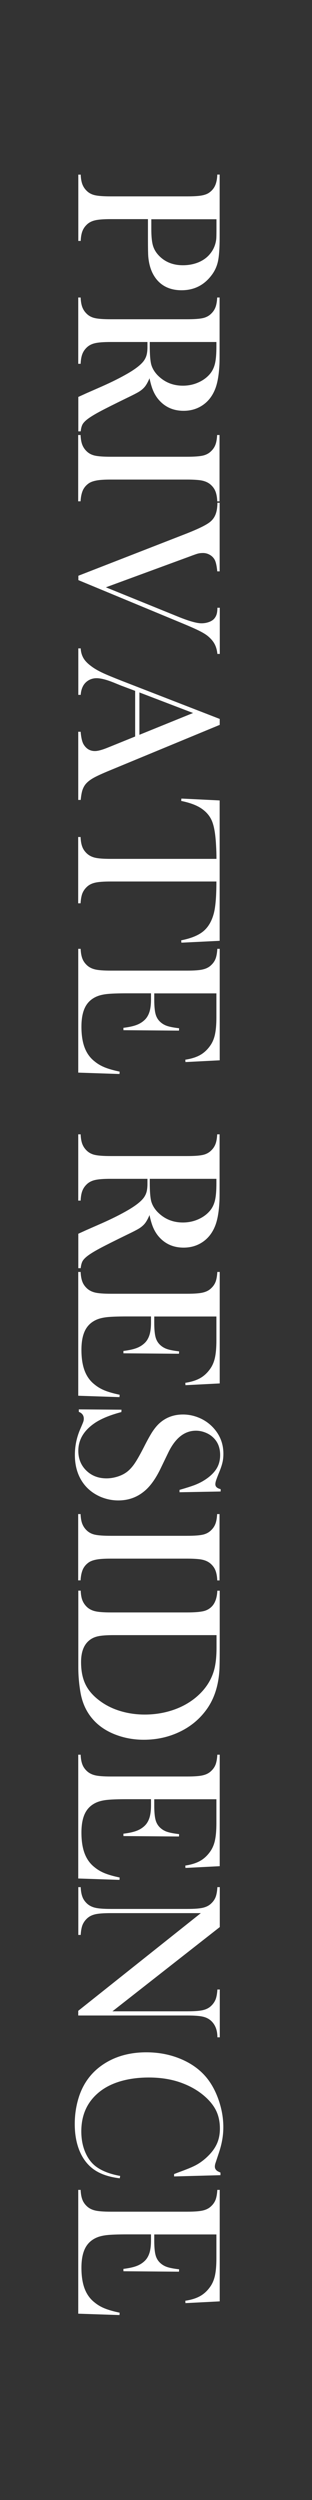 <?xml version="1.0" encoding="UTF-8"?><svg id="_レイヤー_2" xmlns="http://www.w3.org/2000/svg" xmlns:xlink="http://www.w3.org/1999/xlink" viewBox="0 0 50 400"><rect x="0" y="0" width="50" height="400" fill="#333333" stroke="none"/><defs><clipPath id="clippath"><rect width="50" height="400" style="fill:none; stroke-width:0px;"/></clipPath></defs><g id="_書き出しを分ける"><g style="clip-path:url(#clippath);"><path d="M23.72,35.06h-5.96c-1.13,0-1.97.06-2.52.19-.55.13-1,.36-1.35.71-.31.3-.54.64-.69,1.04-.15.39-.24.91-.27,1.55h-.38v-10.61h.38c.03.64.12,1.16.27,1.55.15.39.38.74.69,1.04.35.35.8.59,1.34.71s1.38.18,2.52.18h12.24c.95,0,1.68-.04,2.2-.12.51-.08.93-.22,1.25-.42.44-.29.77-.65.99-1.1.22-.44.35-1.02.39-1.73v-.12h.38v10.01c0,1.75-.09,3.04-.27,3.87s-.53,1.59-1.06,2.27c-1.2,1.57-2.79,2.36-4.78,2.36s-3.51-.8-4.45-2.39c-.49-.83-.78-1.84-.88-3.02-.03-.38-.05-1.28-.05-2.72v-3.25ZM24.25,35.06v1.63c0,1.1.08,1.94.24,2.53.16.59.46,1.12.89,1.59.99,1.08,2.3,1.63,3.93,1.63.91,0,1.74-.16,2.5-.47.76-.32,1.38-.77,1.85-1.35.56-.67.9-1.48,1-2.41.02-.25.03-.84.03-1.74v-1.39h-10.44Z" style="fill:#fff; stroke-width:0px;"/><path d="M23.63,54.72h-5.88c-1.13,0-1.97.06-2.52.19-.55.13-1,.36-1.35.71-.31.3-.54.64-.69,1.04-.15.39-.24.91-.27,1.55h-.38v-10.61h.38c.03.64.12,1.16.27,1.55.15.39.38.74.69,1.04.35.35.8.59,1.34.71s1.38.18,2.52.18h12.24c1.14,0,1.98-.06,2.52-.18s.99-.36,1.34-.71c.32-.3.55-.65.7-1.05s.23-.91.27-1.54h.38v8c0,1.34,0,2.22-.02,2.64-.08,1.72-.31,3.06-.7,4.03-.44,1.1-1.1,1.95-1.98,2.55-.88.6-1.9.91-3.06.91-1.73,0-3.11-.65-4.15-1.96-.31-.4-.56-.84-.76-1.32-.2-.48-.39-1.13-.56-1.93-.28.66-.56,1.16-.86,1.48-.23.25-.52.49-.87.7-.35.21-.97.53-1.85.95-2.03.99-3.51,1.73-4.44,2.23-.93.5-1.61.93-2.03,1.27-.34.28-.58.54-.71.8-.13.26-.22.62-.27,1.07h-.38v-5.51c.61-.28,1-.45,1.16-.53l2.64-1.16c1.58-.7,2.98-1.4,4.2-2.11,1.21-.71,2.03-1.36,2.47-1.94.22-.3.38-.62.47-.96.09-.34.14-.76.14-1.26v-.81ZM24,54.72v.63c0,1.37.08,2.35.23,2.95.16.59.48,1.15.96,1.67,1.11,1.16,2.48,1.74,4.12,1.74.87,0,1.7-.17,2.46-.51.77-.34,1.4-.8,1.9-1.4.38-.46.64-1.02.79-1.66.15-.64.22-1.55.22-2.74v-.68h-10.69Z" style="fill:#fff; stroke-width:0px;"/><path d="M35.2,80.22h-.38c-.03-.63-.12-1.14-.27-1.54-.14-.39-.38-.75-.7-1.05-.44-.43-1.06-.7-1.84-.8-.59-.07-1.26-.1-2.03-.1h-12.24c-.92,0-1.64.04-2.17.13s-.96.23-1.28.43c-.44.29-.77.66-.99,1.11-.21.45-.35,1.06-.39,1.81h-.38v-10.61h.38c.03.64.12,1.16.27,1.55.15.39.38.74.69,1.04.35.35.8.59,1.34.71s1.38.18,2.52.18h12.24c1.14,0,1.98-.06,2.52-.18s.99-.36,1.34-.71c.32-.3.55-.65.7-1.05s.23-.91.27-1.54h.38v10.61Z" style="fill:#fff; stroke-width:0px;"/><path d="M35.2,80.46v10.96h-.38c-.08-.83-.21-1.43-.38-1.79-.17-.34-.42-.62-.77-.83-.35-.21-.73-.32-1.14-.32-.29,0-.54.03-.76.08s-.7.22-1.44.5l-13.36,4.91,11.72,4.76c1.65.66,2.85,1,3.6,1,.42,0,.81-.07,1.18-.2s.65-.31.85-.53c.19-.22.32-.46.4-.73s.12-.61.12-1.03h.38v7.39h-.38c-.06-.61-.21-1.14-.45-1.59-.24-.45-.61-.88-1.11-1.29-.35-.28-.84-.57-1.45-.87-.61-.3-1.56-.72-2.85-1.25l-16.42-6.81v-.7l16.97-6.61c2.22-.86,3.64-1.55,4.23-2.08.38-.33.65-.74.82-1.22.17-.48.26-1.07.26-1.77h.38Z" style="fill:#fff; stroke-width:0px;"/><path d="M12.54,127.99v-10.91h.38c.09.99.25,1.67.5,2.06.43.69,1.03,1.03,1.79,1.03.45,0,1.06-.16,1.83-.46l.7-.28,3.92-1.59v-7.3l-2.29-.86-1.03-.42c-1.22-.5-2.17-.75-2.87-.75-.41,0-.79.09-1.15.27-.35.18-.64.43-.86.74-.3.43-.48.99-.53,1.66h-.38v-7.44h.38c.03.59.18,1.1.43,1.54s.66.87,1.23,1.29c.45.35,1.04.7,1.75,1.04.71.34,1.79.78,3.21,1.34l15.66,6.08v.95l-17.45,7.22c-1.32.54-2.26.97-2.82,1.29s-.99.67-1.28,1.05c-.2.27-.35.57-.46.91-.11.34-.2.86-.27,1.54h-.38ZM22.34,117.57l8.6-3.49-8.6-3.29v6.77Z" style="fill:#fff; stroke-width:0px;"/><path d="M34.69,137.42c0-.7-.02-1.44-.07-2.24-.09-1.7-.3-2.97-.65-3.81-.34-.83-.94-1.52-1.78-2.07-.77-.5-1.83-.88-3.15-1.15l.03-.38,6.13.3v22.46l-6.13.3-.03-.38c1.54-.3,2.7-.77,3.49-1.4.79-.64,1.36-1.56,1.7-2.78.3-1.03.45-2.77.45-5.23h-16.93c-1.13,0-1.97.06-2.52.19-.55.13-1,.36-1.35.71-.32.31-.55.66-.7,1.05-.14.39-.23.91-.27,1.54h-.38v-10.61h.38c.03.64.12,1.16.27,1.55.14.39.38.74.7,1.05.35.34.8.58,1.34.71.54.13,1.38.19,2.52.19h16.93Z" style="fill:#fff; stroke-width:0px;"/><path d="M35.2,169.65l-5.48.28-.02-.38c.93-.14,1.7-.38,2.31-.71s1.15-.81,1.61-1.44c.39-.52.66-1.13.82-1.84.16-.71.24-1.65.24-2.82v-3.8h-9.96v1c0,1.01.07,1.77.2,2.27.13.51.37.92.71,1.25.32.31.7.54,1.14.69.44.15,1.08.27,1.93.37l-.02.38-8.9-.07v-.38c.85-.1,1.54-.25,2.06-.44.52-.19.96-.46,1.33-.81.35-.33.61-.76.78-1.29s.25-1.21.25-2.03v-.95h-3.8c-1.52,0-2.62.04-3.31.12-.69.08-1.27.23-1.73.45-.8.38-1.38.95-1.75,1.72-.37.77-.56,1.78-.56,3.05,0,1.33.17,2.44.51,3.34.34.9.86,1.63,1.57,2.19.48.4,1.02.72,1.63.97.61.25,1.41.48,2.41.69l-.02.38-6.61-.22v-19.81h.38c.03.63.12,1.14.27,1.54.14.39.38.74.7,1.05.35.34.81.58,1.35.71.55.13,1.39.19,2.52.19h12.24c1.13,0,1.97-.06,2.51-.19.55-.13,1-.36,1.35-.71.32-.3.55-.64.7-1.04.14-.39.23-.91.27-1.55h.38v17.85Z" style="fill:#fff; stroke-width:0px;"/><path d="M23.63,188.61h-5.88c-1.13,0-1.97.06-2.52.19-.55.13-1,.36-1.35.71-.31.3-.54.64-.69,1.04-.15.39-.24.91-.27,1.55h-.38v-10.61h.38c.03.64.12,1.16.27,1.55.15.39.38.74.69,1.04.35.35.8.59,1.34.71s1.38.18,2.52.18h12.24c1.14,0,1.98-.06,2.52-.18s.99-.36,1.34-.71c.32-.3.55-.65.7-1.05s.23-.91.27-1.54h.38v8c0,1.34,0,2.22-.02,2.64-.08,1.72-.31,3.06-.7,4.03-.44,1.1-1.1,1.95-1.98,2.55-.88.6-1.9.91-3.06.91-1.73,0-3.11-.65-4.15-1.96-.31-.4-.56-.84-.76-1.32-.2-.48-.39-1.13-.56-1.93-.28.66-.56,1.16-.86,1.48-.23.25-.52.49-.87.7-.35.21-.97.53-1.85.95-2.03.99-3.51,1.73-4.44,2.23-.93.5-1.61.93-2.03,1.27-.34.28-.58.54-.71.8-.13.26-.22.62-.27,1.07h-.38v-5.51c.61-.28,1-.45,1.16-.53l2.64-1.16c1.58-.7,2.98-1.4,4.2-2.11,1.21-.71,2.03-1.36,2.47-1.94.22-.3.38-.62.47-.96.09-.34.14-.76.14-1.26v-.81ZM24,188.61v.63c0,1.37.08,2.35.23,2.95.16.59.48,1.15.96,1.67,1.11,1.16,2.48,1.74,4.12,1.74.87,0,1.7-.17,2.46-.51.77-.34,1.4-.8,1.9-1.4.38-.46.64-1.02.79-1.66.15-.64.22-1.55.22-2.74v-.68h-10.69Z" style="fill:#fff; stroke-width:0px;"/><path d="M35.2,221.35l-5.48.28-.02-.38c.93-.14,1.7-.38,2.31-.71s1.15-.81,1.61-1.44c.39-.52.66-1.13.82-1.84.16-.71.24-1.65.24-2.82v-3.8h-9.96v1c0,1.01.07,1.77.2,2.27.13.51.37.92.71,1.25.32.31.7.54,1.14.69.44.15,1.08.27,1.93.37l-.02.38-8.9-.07v-.38c.85-.1,1.54-.25,2.06-.44.52-.19.96-.46,1.33-.81.35-.33.61-.76.78-1.29s.25-1.21.25-2.03v-.95h-3.8c-1.52,0-2.62.04-3.31.12-.69.08-1.27.23-1.73.45-.8.38-1.38.95-1.75,1.72-.37.77-.56,1.78-.56,3.05,0,1.33.17,2.44.51,3.34.34.9.86,1.63,1.57,2.19.48.4,1.02.72,1.63.97.61.25,1.41.48,2.41.69l-.02.38-6.61-.22v-19.81h.38c.03.63.12,1.14.27,1.54.14.39.38.74.7,1.05.35.34.81.58,1.35.71.55.13,1.39.19,2.52.19h12.24c1.13,0,1.97-.06,2.51-.19.55-.13,1-.36,1.35-.71.32-.3.55-.64.7-1.04.14-.39.23-.91.27-1.55h.38v17.85Z" style="fill:#fff; stroke-width:0px;"/><path d="M12.61,225.5l6.86.05-.02.38c-1.75.46-3.12,1.02-4.12,1.66-1.85,1.21-2.78,2.72-2.78,4.55,0,1.27.43,2.32,1.28,3.15s1.93,1.25,3.24,1.25c.56,0,1.14-.09,1.73-.27.59-.18,1.09-.43,1.51-.74.43-.32.85-.77,1.25-1.35.4-.58.9-1.47,1.51-2.66.53-1.05.98-1.86,1.34-2.42.37-.56.74-1.01,1.11-1.35,1.04-.95,2.31-1.43,3.8-1.43.92,0,1.8.19,2.66.56.85.37,1.58.89,2.19,1.55,1.08,1.17,1.63,2.56,1.63,4.17,0,.52-.05,1-.16,1.44-.1.44-.31,1.04-.62,1.78-.22.55-.36.93-.42,1.13-.06.2-.09.38-.09.53,0,.39.28.65.85.78v.38l-6.59.12v-.38c1.05-.3,1.86-.56,2.42-.77.56-.22,1.08-.47,1.55-.77.86-.54,1.5-1.14,1.92-1.79.42-.65.62-1.4.62-2.25,0-1.24-.42-2.21-1.26-2.93-.34-.3-.75-.53-1.21-.7-.46-.17-.93-.26-1.4-.26-1.85,0-3.34,1.19-4.47,3.56l-1.13,2.34c-.85,1.8-1.79,3.1-2.83,3.9-1.15.91-2.49,1.36-4.02,1.36-1.02,0-1.99-.21-2.92-.61-1.29-.58-2.29-1.44-2.99-2.59s-1.05-2.51-1.05-4.07c0-1.43.28-2.8.85-4.12.3-.69.47-1.1.51-1.23s.07-.28.07-.45c0-.53-.27-.9-.8-1.1v-.38Z" style="fill:#fff; stroke-width:0px;"/><path d="M35.2,252.87h-.38c-.03-.63-.12-1.14-.27-1.54-.14-.39-.38-.75-.7-1.05-.44-.43-1.06-.7-1.84-.8-.59-.07-1.26-.1-2.03-.1h-12.24c-.92,0-1.64.04-2.17.13s-.96.23-1.28.43c-.44.29-.77.66-.99,1.11-.21.45-.35,1.06-.39,1.81h-.38v-10.61h.38c.03.64.12,1.16.27,1.55.15.39.38.74.69,1.04.35.35.8.59,1.34.71s1.38.18,2.52.18h12.24c1.14,0,1.98-.06,2.52-.18s.99-.36,1.34-.71c.32-.3.55-.65.7-1.05s.23-.91.27-1.54h.38v10.61Z" style="fill:#fff; stroke-width:0px;"/><path d="M12.93,254.5c.03.64.12,1.16.27,1.54s.38.74.7,1.05c.35.34.81.58,1.35.71.55.13,1.39.19,2.52.19h12.24c1.22,0,2.11-.08,2.67-.22.56-.15,1.03-.44,1.39-.87.45-.54.71-1.34.76-2.39h.38v9.13c0,2.03-.02,3.31-.07,3.87-.18,2.33-.84,4.32-1.99,5.94-1.1,1.55-2.53,2.76-4.31,3.62-1.78.86-3.71,1.29-5.8,1.29-1.53,0-2.97-.25-4.32-.74-1.36-.49-2.48-1.18-3.38-2.05-1.26-1.23-2.06-2.76-2.41-4.6-.25-1.37-.38-2.77-.38-4.2v-12.27h.38ZM34.69,261.62h-16.5c-1.08,0-1.91.06-2.47.18s-1.05.35-1.44.68c-.86.71-1.29,1.86-1.29,3.45,0,1.36.22,2.53.67,3.49.45.97,1.18,1.83,2.18,2.6.97.75,2.09,1.33,3.35,1.72,1.26.39,2.59.59,4.01.59,1.57,0,3.07-.24,4.48-.71s2.66-1.16,3.72-2.04c1.47-1.23,2.45-2.7,2.92-4.4.25-.93.38-2.11.38-3.55v-2.01Z" style="fill:#fff; stroke-width:0px;"/><path d="M35.2,298.59l-5.48.28-.02-.38c.93-.14,1.7-.38,2.31-.71s1.15-.81,1.61-1.44c.39-.52.66-1.13.82-1.84.16-.71.24-1.65.24-2.82v-3.8h-9.96v1c0,1.01.07,1.77.2,2.27.13.51.37.92.71,1.25.32.31.7.54,1.14.69.44.15,1.08.27,1.93.37l-.02.38-8.9-.07v-.38c.85-.1,1.54-.25,2.06-.44.52-.19.96-.46,1.33-.81.35-.33.61-.76.78-1.29s.25-1.21.25-2.03v-.95h-3.8c-1.52,0-2.62.04-3.31.12-.69.08-1.27.23-1.73.45-.8.38-1.38.95-1.75,1.72-.37.77-.56,1.78-.56,3.05,0,1.33.17,2.44.51,3.34.34.9.86,1.63,1.57,2.19.48.4,1.02.72,1.63.97.61.25,1.41.48,2.41.69l-.02.38-6.61-.22v-19.81h.38c.03.63.12,1.14.27,1.54.14.39.38.74.7,1.05.35.34.81.58,1.35.71.55.13,1.39.19,2.52.19h12.24c1.13,0,1.97-.06,2.51-.19.55-.13,1-.36,1.35-.71.32-.3.55-.64.7-1.04.14-.39.23-.91.27-1.55h.38v17.85Z" style="fill:#fff; stroke-width:0px;"/><path d="M32.2,306.1h-14.44c-1.14,0-1.98.06-2.52.19-.54.13-.99.36-1.34.71-.32.31-.55.66-.7,1.05-.14.39-.23.9-.27,1.54h-.38v-7.65h.38c.03.63.12,1.14.27,1.54.14.39.38.74.7,1.05.35.34.81.58,1.35.71.55.13,1.39.19,2.52.19h12.25c1.12,0,1.95-.06,2.5-.19.55-.13,1-.36,1.35-.71.32-.3.55-.64.7-1.04.14-.39.23-.91.27-1.55h.38v6.39l-17.2,13.48h11.99c1.14,0,1.98-.06,2.52-.19.54-.13.99-.36,1.34-.71.32-.31.55-.66.7-1.05.14-.39.23-.9.27-1.54h.38v7.65h-.38c0-1.11-.32-1.97-.96-2.59-.35-.34-.8-.58-1.35-.71-.55-.13-1.38-.19-2.5-.19H12.54v-.75l19.66-15.64Z" style="fill:#fff; stroke-width:0px;"/><path d="M35.32,348.03l-7.42.2v-.38c.32-.12.56-.22.73-.28,1.06-.39,1.85-.7,2.37-.95.93-.43,1.78-1.06,2.56-1.88.59-.62,1.01-1.26,1.28-1.93s.4-1.41.4-2.24c0-1.25-.27-2.33-.81-3.25-.48-.81-1.16-1.56-2.05-2.26-.89-.7-1.91-1.27-3.05-1.71-1.6-.63-3.43-.95-5.48-.95-1.74,0-3.3.22-4.7.65-1.39.43-2.56,1.06-3.5,1.89-1.75,1.53-2.62,3.55-2.62,6.08,0,1.26.22,2.4.66,3.4.44,1.01,1.05,1.79,1.85,2.34.92.64,2.16,1.11,3.72,1.39l-.07.38c-1.75-.21-3.14-.69-4.17-1.43-.99-.71-1.74-1.69-2.26-2.93-.52-1.25-.78-2.69-.78-4.33,0-1.53.23-2.99.68-4.38.73-2.22,2.05-3.96,3.96-5.21,1.91-1.25,4.19-1.88,6.83-1.88,2.03,0,3.89.37,5.6,1.1,1.71.73,3.09,1.75,4.13,3.05.8,1.01,1.43,2.21,1.9,3.61.47,1.4.71,2.8.71,4.21s-.25,2.76-.76,4.25l-.45,1.36c-.1.27-.15.5-.15.7,0,.28.12.5.35.68.11.08.29.17.55.28v.4Z" style="fill:#fff; stroke-width:0px;"/><path d="M35.2,368.22l-5.48.28-.02-.38c.93-.14,1.7-.38,2.31-.71s1.15-.81,1.61-1.44c.39-.52.66-1.13.82-1.84.16-.71.24-1.65.24-2.82v-3.8h-9.96v1c0,1.01.07,1.77.2,2.27.13.51.37.92.71,1.25.32.31.7.54,1.14.69.44.15,1.08.27,1.93.37l-.02.38-8.9-.07v-.38c.85-.1,1.54-.25,2.06-.44.52-.19.96-.46,1.33-.81.35-.33.61-.76.78-1.29s.25-1.21.25-2.03v-.95h-3.8c-1.52,0-2.62.04-3.31.12-.69.08-1.27.23-1.73.45-.8.38-1.38.95-1.75,1.72-.37.77-.56,1.78-.56,3.05,0,1.33.17,2.44.51,3.34.34.9.86,1.63,1.57,2.19.48.4,1.02.72,1.63.97.61.25,1.41.48,2.41.69l-.02.38-6.61-.22v-19.81h.38c.03.63.12,1.14.27,1.54.14.39.38.74.7,1.05.35.34.81.58,1.35.71.55.13,1.39.19,2.52.19h12.24c1.13,0,1.97-.06,2.51-.19.55-.13,1-.36,1.35-.71.32-.3.55-.64.7-1.04.14-.39.23-.91.27-1.55h.38v17.85Z" style="fill:#fff; stroke-width:0px;"/></g></g></svg>